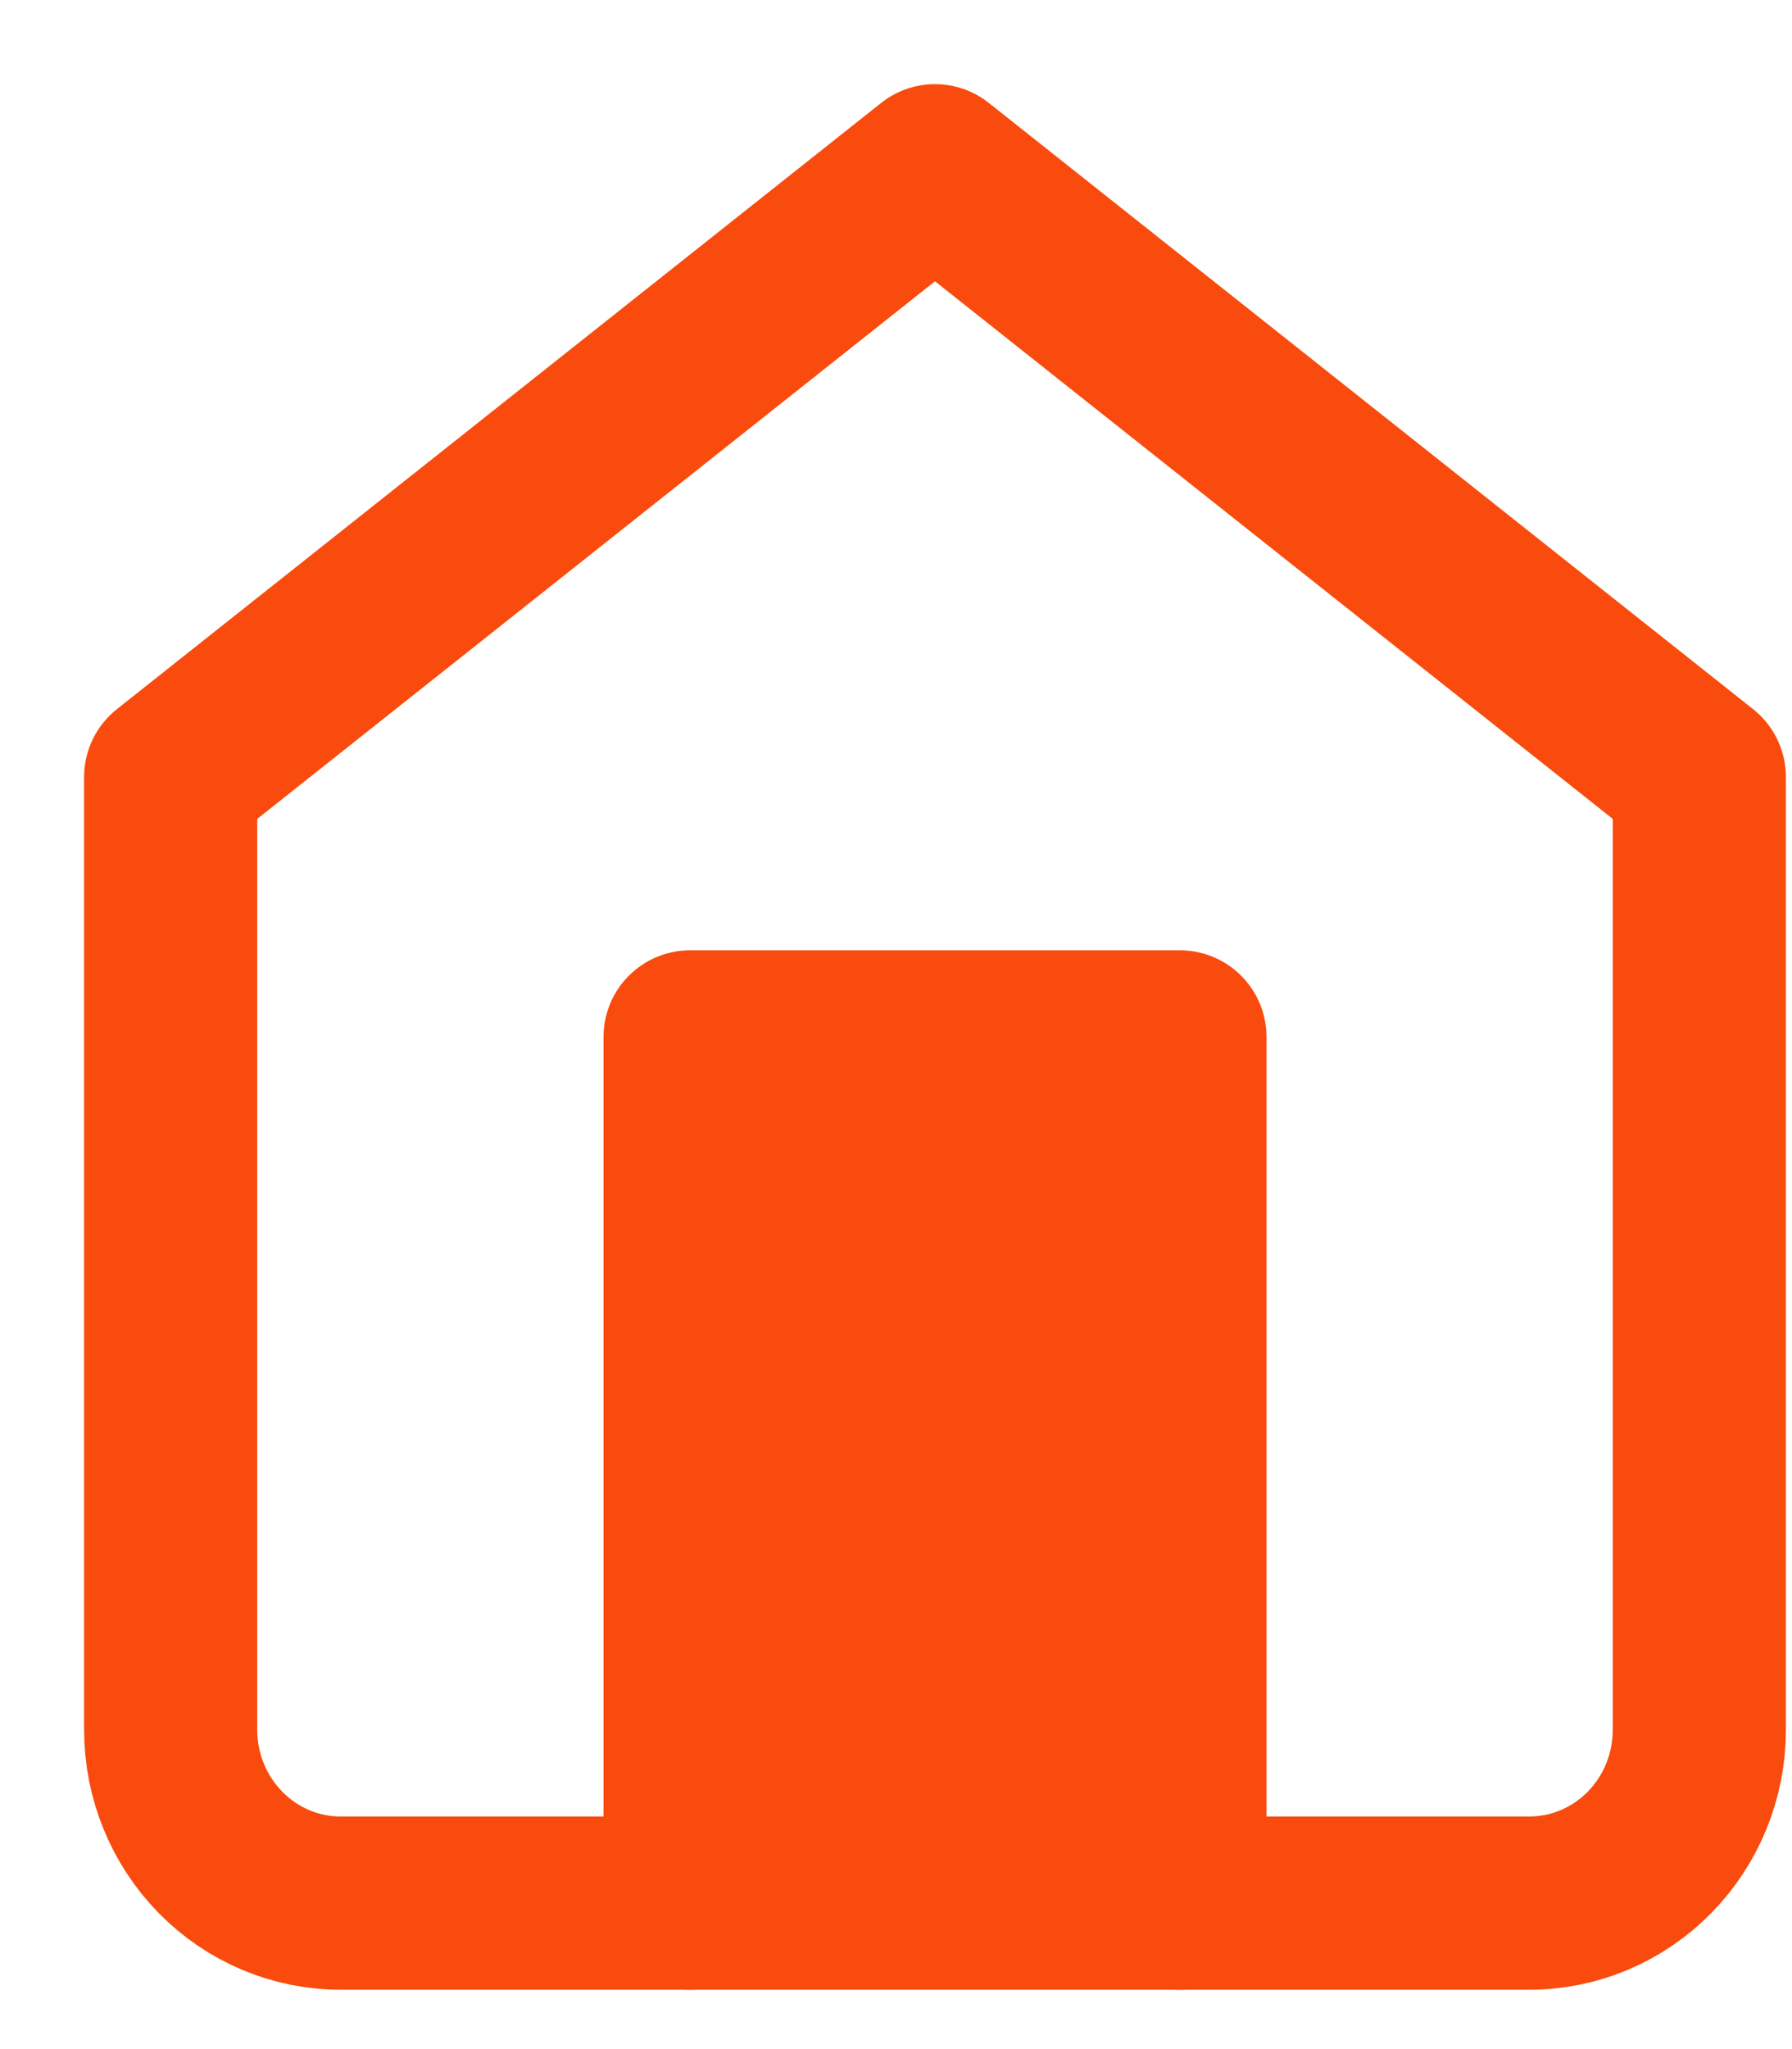 <svg width="21" height="24" viewBox="0 0 21 24" fill="none" xmlns="http://www.w3.org/2000/svg">
<path d="M8.087 22.29V12.145H13.827V22.29" stroke="#F94B0D" stroke-width="2.029" stroke-linecap="round" stroke-linejoin="round"/>
<path d="M2 9.101L10.957 2L19.914 9.101V20.261C19.914 20.799 19.704 21.315 19.331 21.695C18.957 22.076 18.451 22.29 17.923 22.29H3.99C3.463 22.29 2.956 22.076 2.583 21.695C2.21 21.315 2 20.799 2 20.261V9.101Z" stroke="#F94B0D" stroke-width="2.029" stroke-linecap="round" stroke-linejoin="round"/>
<rect x="8" y="13" width="6" height="10" fill="#F94B0D"/>
</svg>
